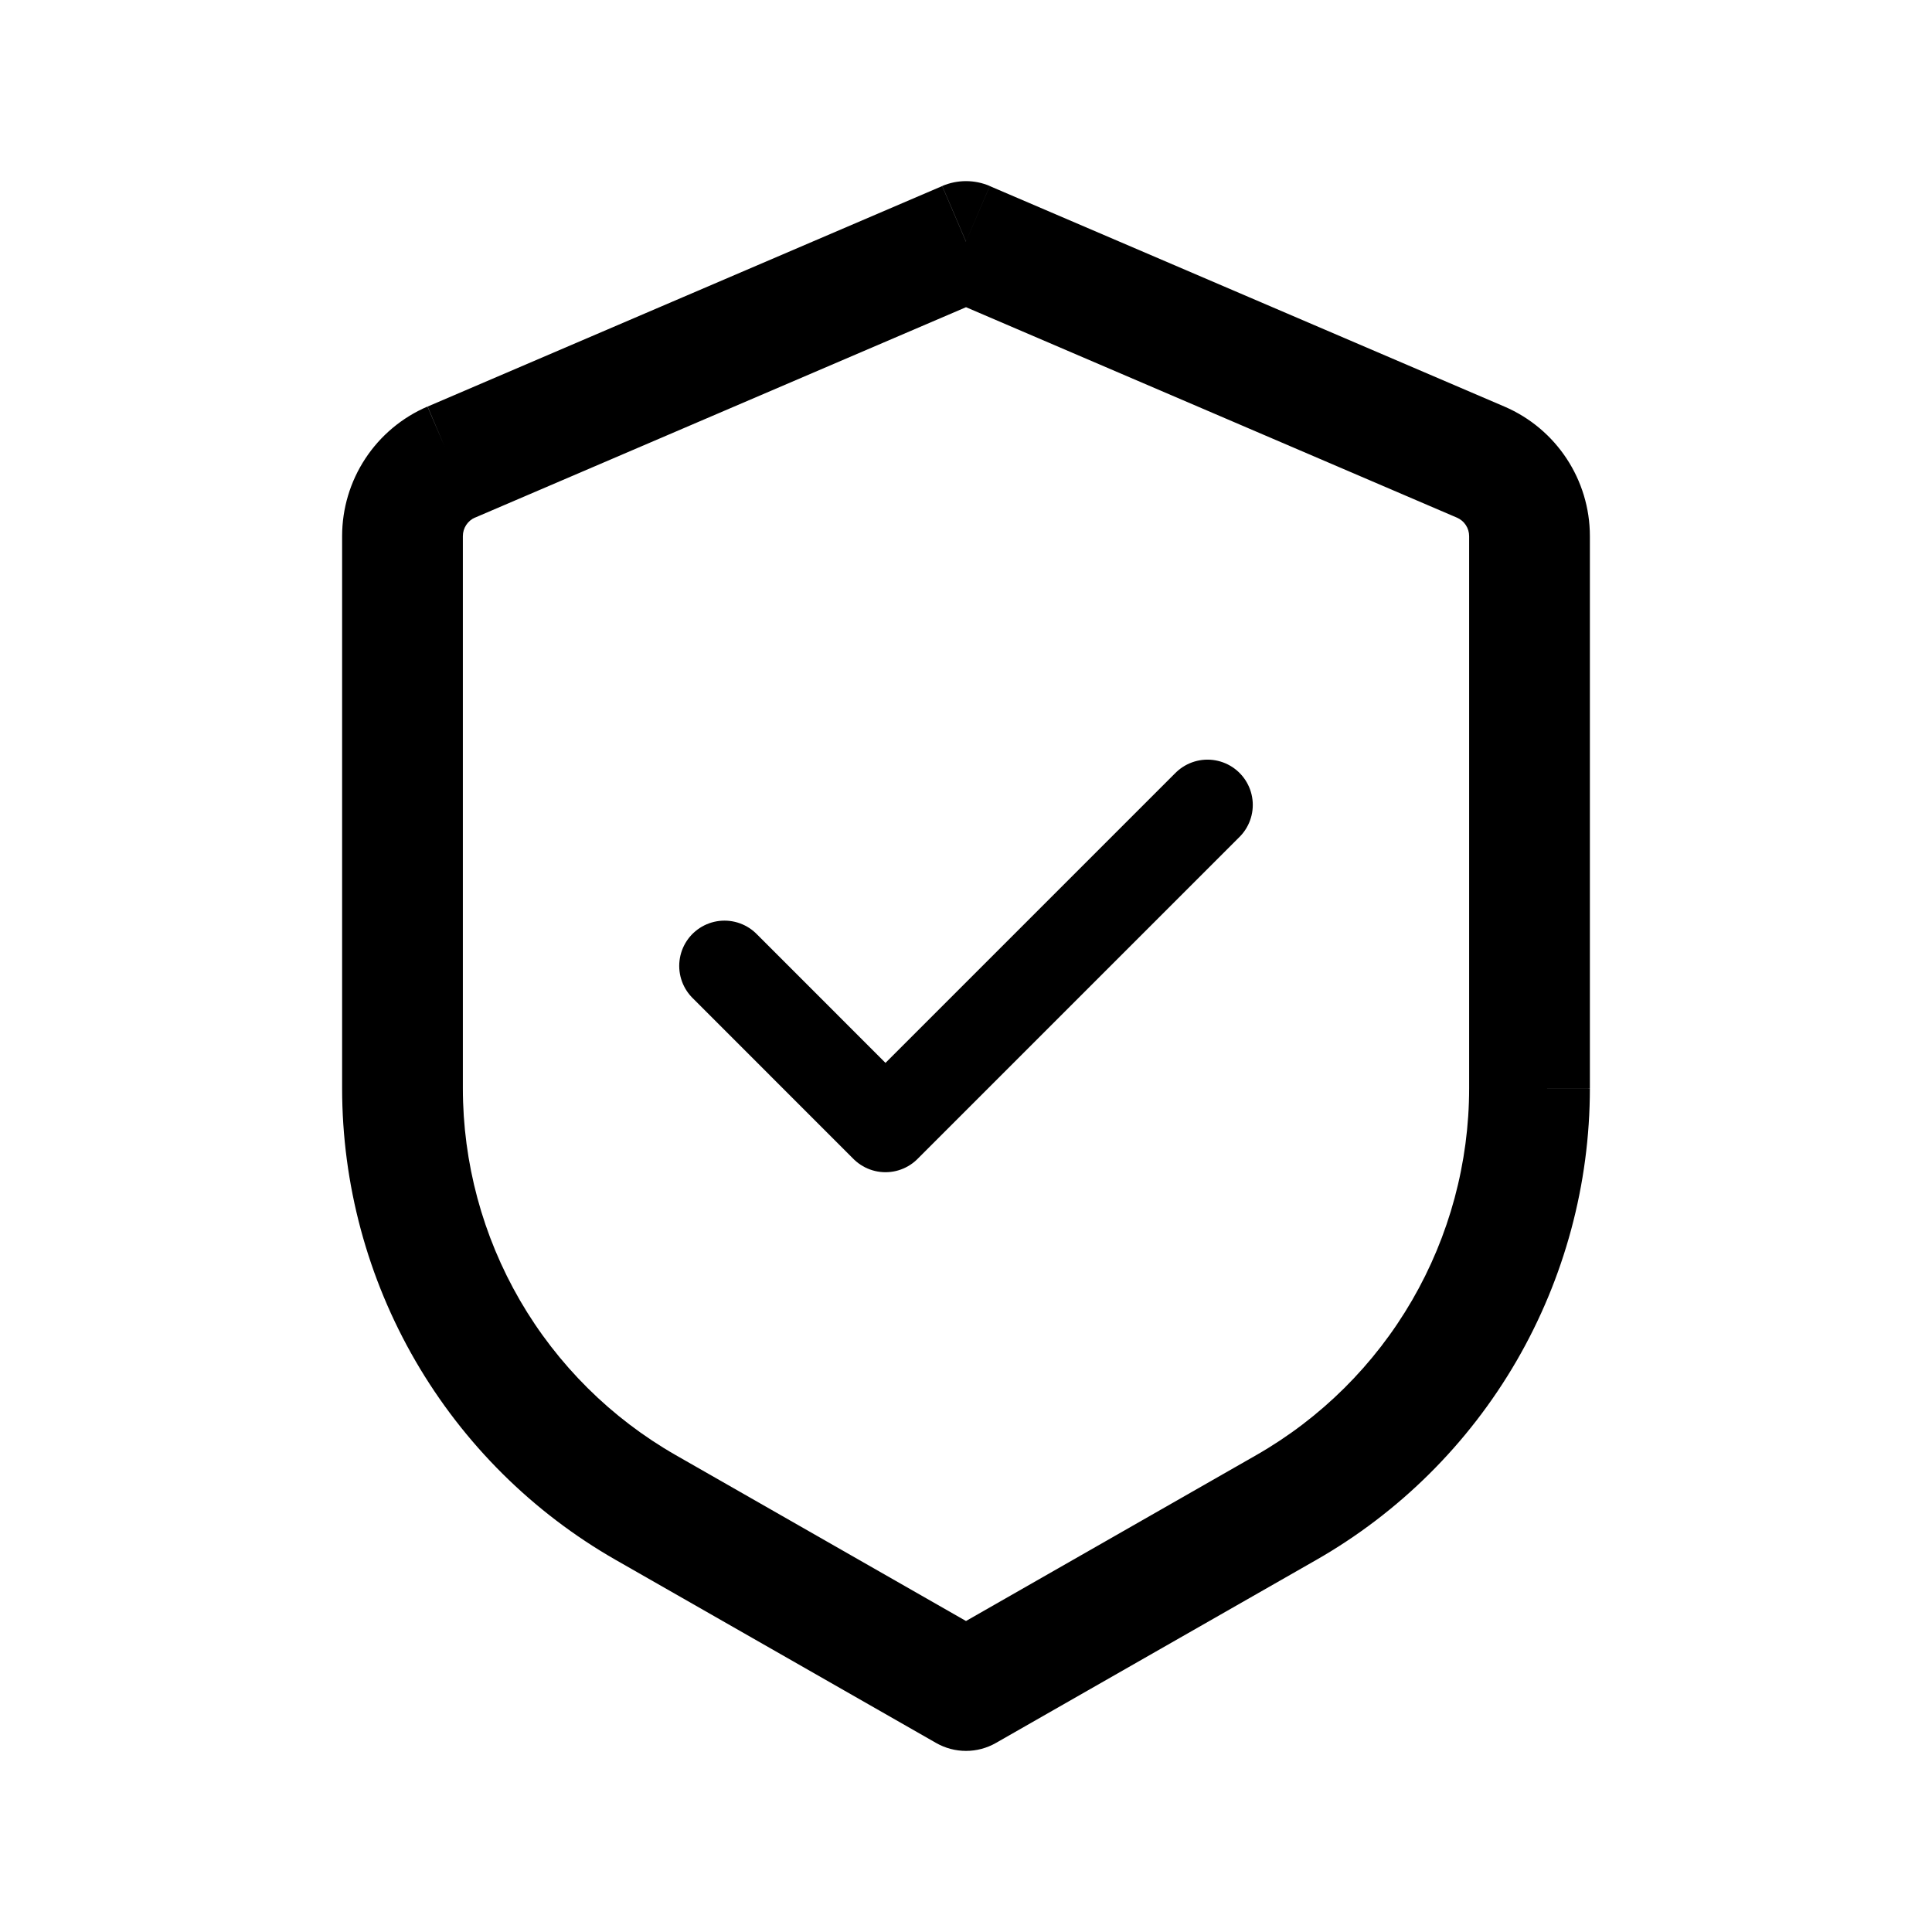 <svg width="64" height="64" viewBox="0 0 64 64" fill="none" xmlns="http://www.w3.org/2000/svg">
<path d="M32 8.001L32.787 6.161C32.538 6.055 32.27 6 32 6C31.73 6 31.462 6.055 31.213 6.161L32 8.001ZM32 56.001L31.008 57.737C31.31 57.91 31.652 58.001 32 58.001C32.348 58.001 32.69 57.91 32.992 57.737L32 56.001ZM31.211 6.164L14.165 13.468L15.733 17.148L32.784 9.841L31.211 6.164ZM11.333 17.759V36.052H15.333V17.759H11.333ZM20.403 51.678L31.008 57.737L32.992 54.265L22.387 48.204L20.403 51.678ZM32.992 57.737L43.597 51.678L41.613 48.204L31.008 54.265L32.992 57.737ZM52.667 36.049V17.761H48.667V36.054L52.667 36.049ZM49.84 13.47L32.787 6.164L31.213 9.839L48.264 17.148L49.84 13.47ZM52.667 17.761C52.667 15.895 51.555 14.207 49.84 13.47L48.264 17.148C48.384 17.2 48.486 17.285 48.557 17.394C48.629 17.503 48.667 17.631 48.667 17.761H52.667ZM43.597 51.678C46.352 50.104 48.642 47.83 50.235 45.086C51.827 42.341 52.666 39.225 52.667 36.052H48.667C48.666 38.519 48.013 40.943 46.775 43.077C45.536 45.211 43.755 46.98 41.613 48.204L43.597 51.678ZM11.333 36.052C11.334 39.225 12.172 42.341 13.765 45.086C15.358 47.83 17.648 50.104 20.403 51.678L22.387 48.204C20.244 46.979 18.463 45.21 17.224 43.076C15.986 40.941 15.333 38.517 15.333 36.049L11.333 36.052ZM14.16 13.468C13.321 13.828 12.606 14.426 12.104 15.188C11.601 15.95 11.333 16.846 11.333 17.759H15.333C15.333 17.492 15.493 17.249 15.739 17.142L14.16 13.468Z" fill="black"></path>
<path d="M40 26.664L29.333 37.331L24 31.997" stroke="black" stroke-width="3" stroke-linecap="round" stroke-linejoin="round"></path>
</svg>

